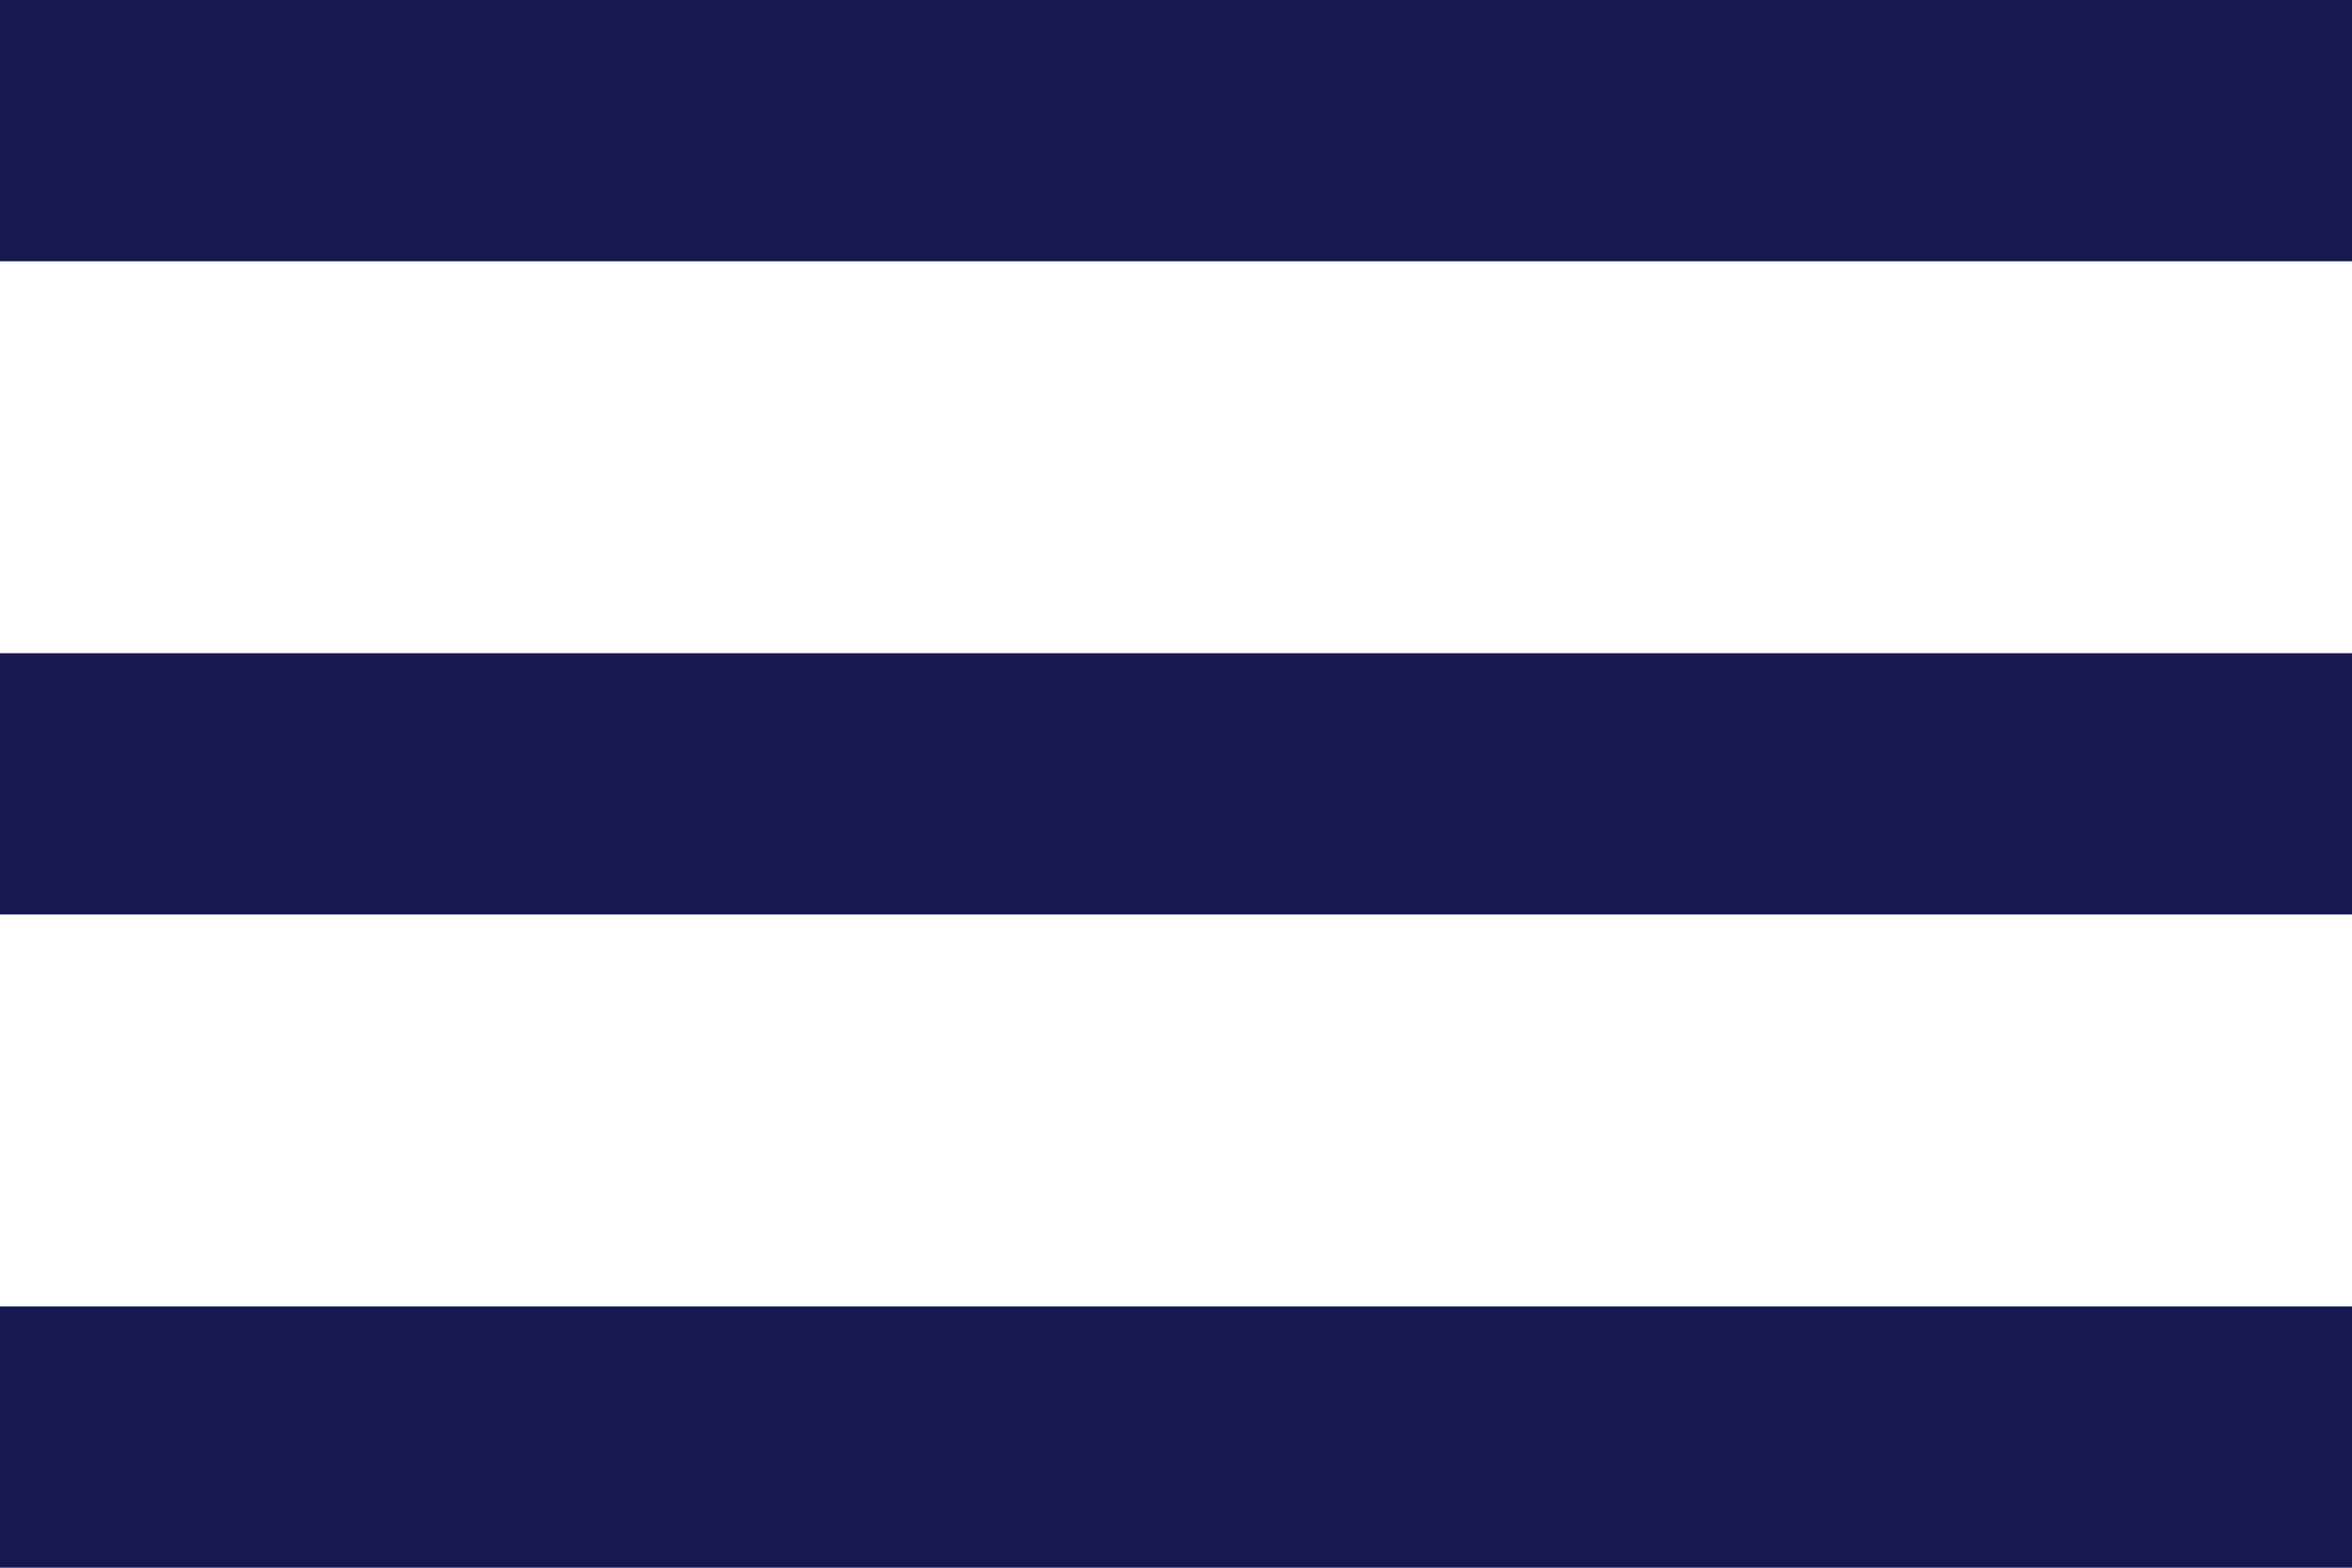 <?xml version="1.0" encoding="utf-8"?>
<svg xmlns="http://www.w3.org/2000/svg" fill="none" height="100%" overflow="visible" preserveAspectRatio="none" style="display: block;" viewBox="0 0 36 24" width="100%">
<path d="M0 24H36V20H0V24ZM0 14H36V10H0V14ZM0 0V4H36V0H0Z" fill="#171950" id="Vector"/>
</svg>